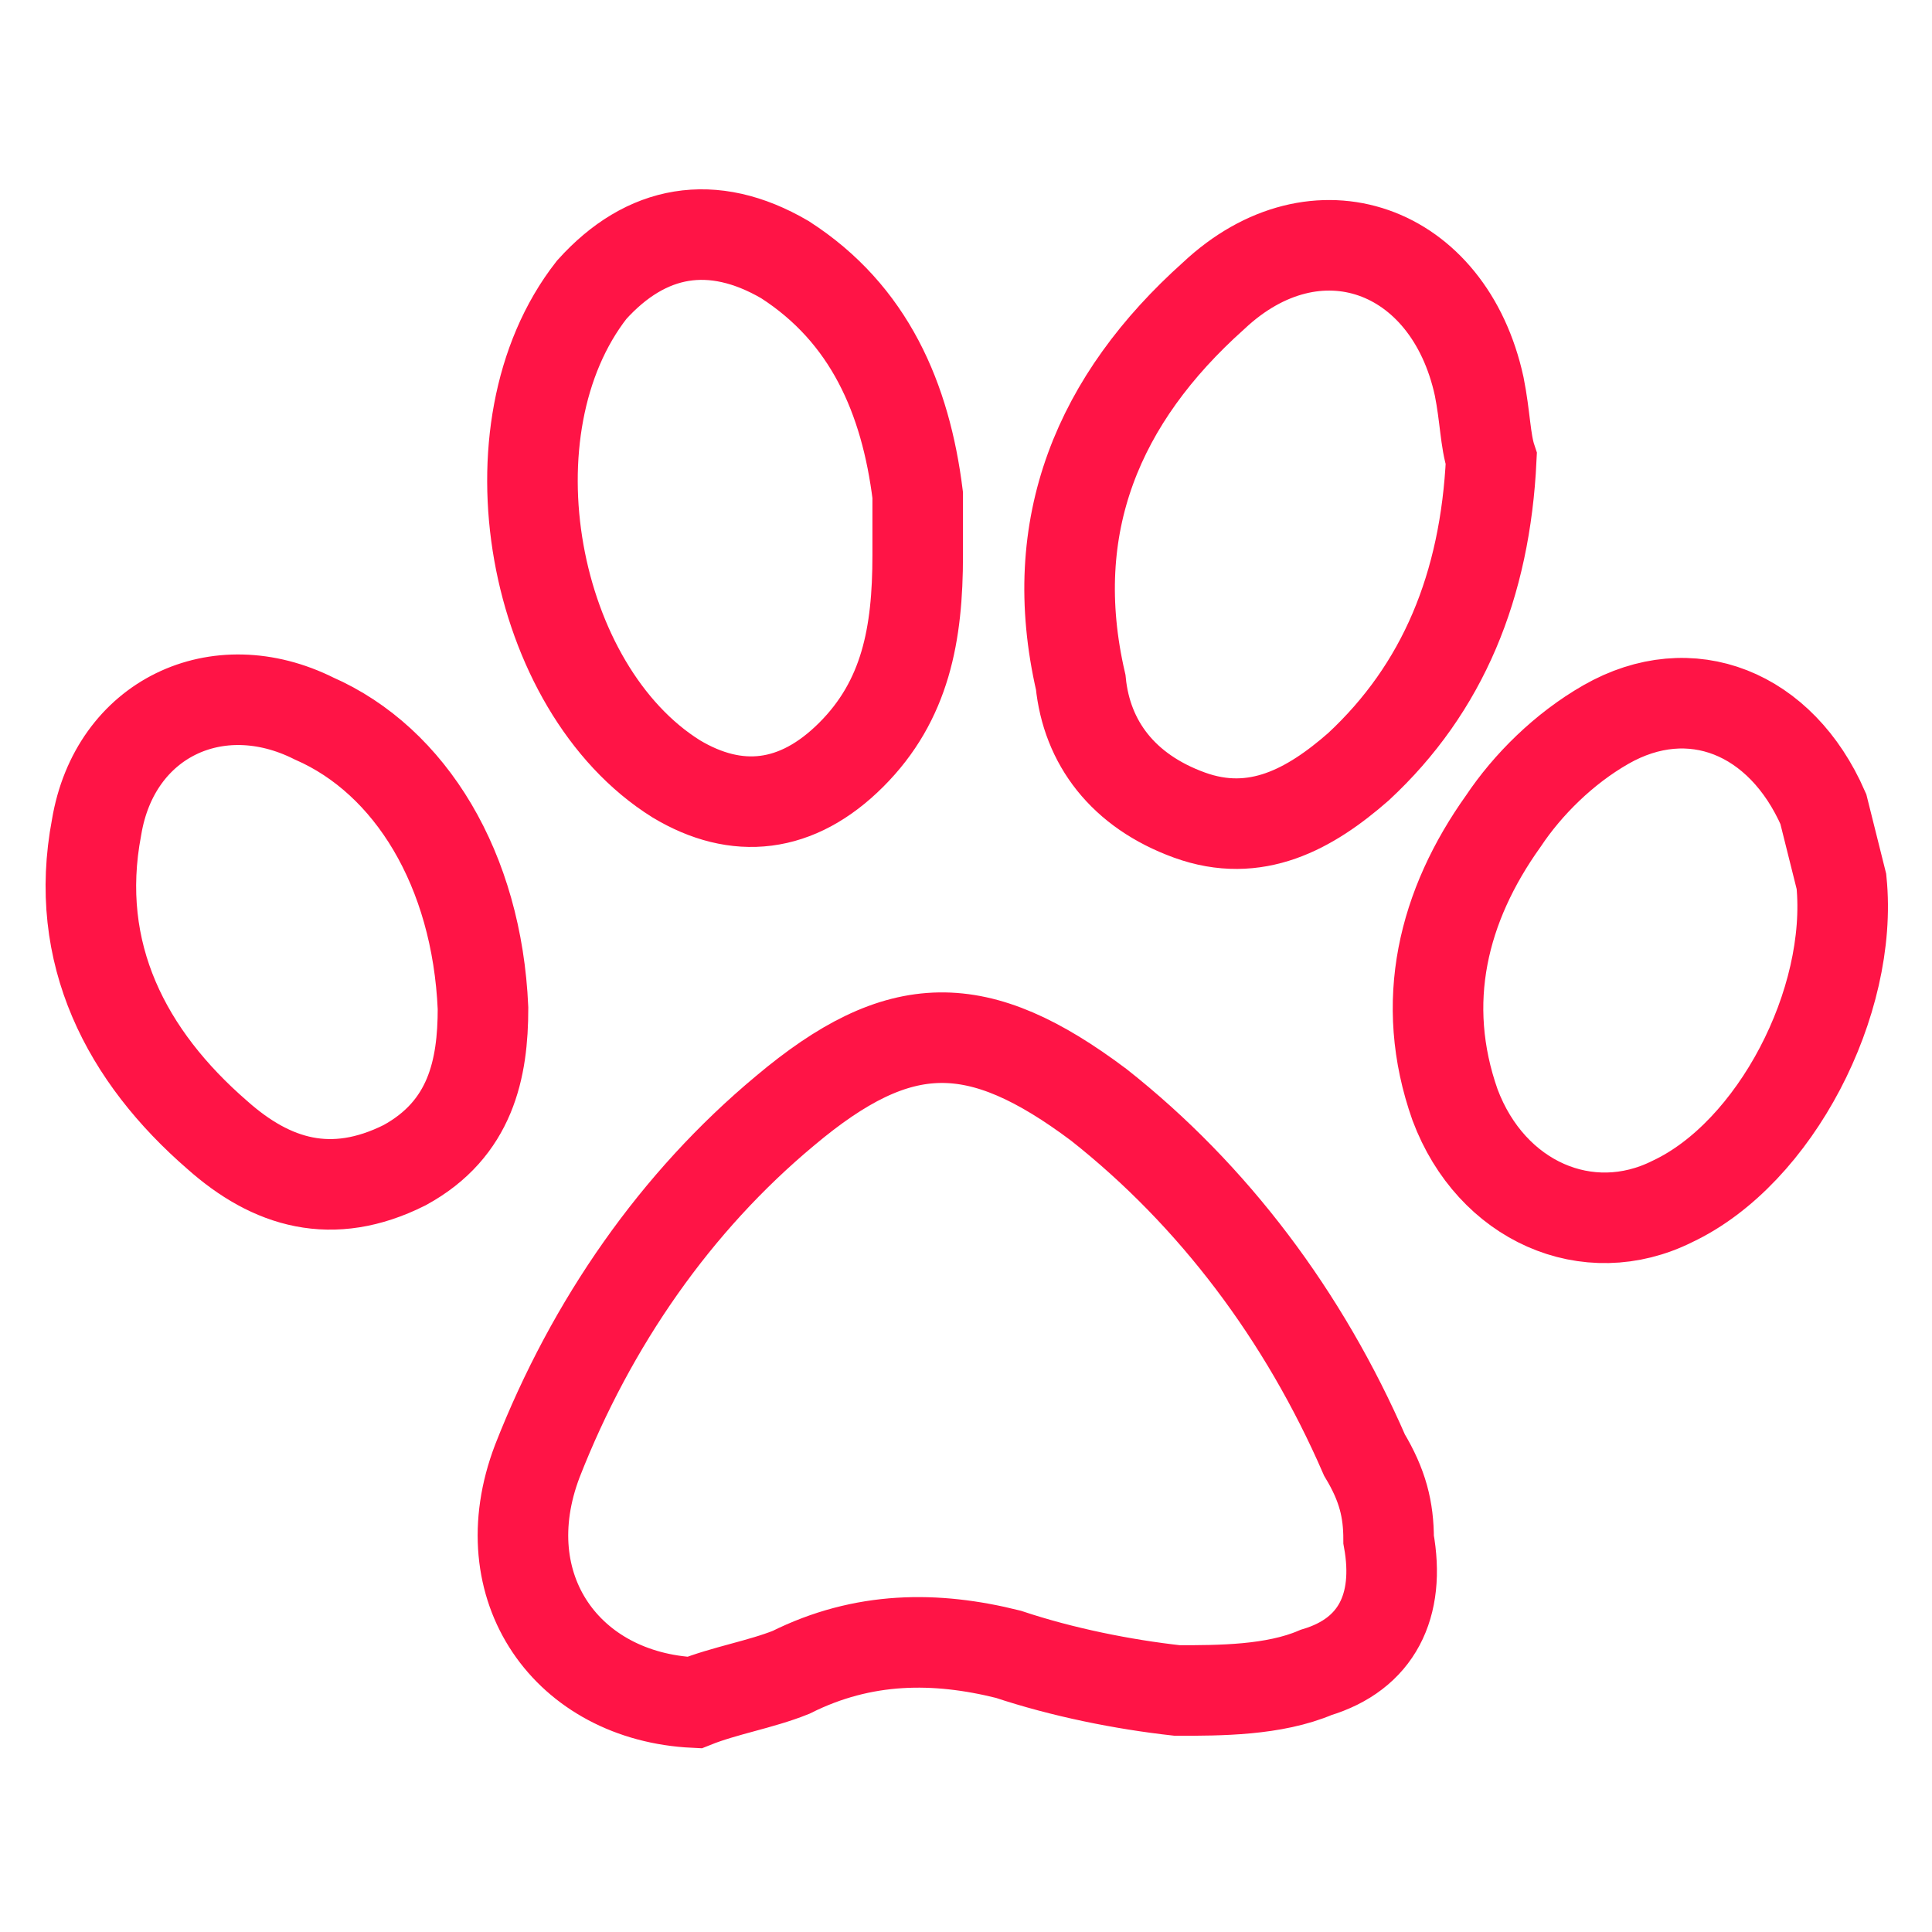 <?xml version="1.0" encoding="utf-8"?>
<!-- Generator: Adobe Illustrator 22.1.0, SVG Export Plug-In . SVG Version: 6.00 Build 0)  -->
<svg version="1.1" id="Layer_1" xmlns="http://www.w3.org/2000/svg" xmlns:xlink="http://www.w3.org/1999/xlink" x="0px" y="0px"
	 viewBox="0 0 32 32" style="enable-background:new 0 0 32 32;" xml:space="preserve">
<style type="text/css">
	.st0{fill:none;stroke:#FF1446;stroke-width:1.5;stroke-miterlimit:10;}
</style>
<path class="st0" d="M22.6,24.1c-1-2.3-2.5-4.3-4.4-5.8c-2-1.5-3.3-1.5-5.2,0.1c-1.8,1.5-3.2,3.5-4.1,5.8c-0.8,2.1,0.5,3.9,2.6,4
	c0.5-0.2,1.1-0.3,1.6-0.5c1.2-0.6,2.4-0.6,3.6-0.3c0.9,0.3,1.9,0.5,2.8,0.6c0.7,0,1.6,0,2.3-0.3c1-0.3,1.4-1.1,1.2-2.2
	C23,25,22.9,24.6,22.6,24.1z M19.7,13.5c1.1,0.4,2-0.1,2.8-0.8c1.4-1.3,2.1-3,2.2-5.1c-0.1-0.3-0.1-0.7-0.2-1.2
	c-0.5-2.3-2.7-3.1-4.4-1.5c-1.9,1.7-2.8,3.8-2.2,6.4C18,12.3,18.6,13.1,19.7,13.5z M11.2,12.9c1,0.6,2,0.5,2.9-0.4
	c0.9-0.9,1.1-2,1.1-3.3c0-0.3,0-0.7,0-1c-0.2-1.6-0.8-3-2.2-3.9c-1.2-0.7-2.3-0.5-3.2,0.5C8,7.1,8.8,11.4,11.2,12.9z M30.5,14.6
	c-0.1-0.4-0.2-0.8-0.3-1.2c-0.7-1.6-2.2-2.2-3.6-1.4c-0.7,0.4-1.3,1-1.7,1.6c-1,1.4-1.4,3-0.8,4.7c0.6,1.6,2.2,2.3,3.6,1.6
	C29.4,19.1,30.7,16.6,30.5,14.6z M8,16.7c-0.1-2.3-1.2-4.1-2.8-4.8c-1.6-0.8-3.3,0-3.6,1.8c-0.4,2.1,0.5,3.8,2,5.1
	c0.9,0.8,1.9,1.1,3.1,0.5C7.8,18.7,8,17.7,8,16.7z"/>
</svg>
